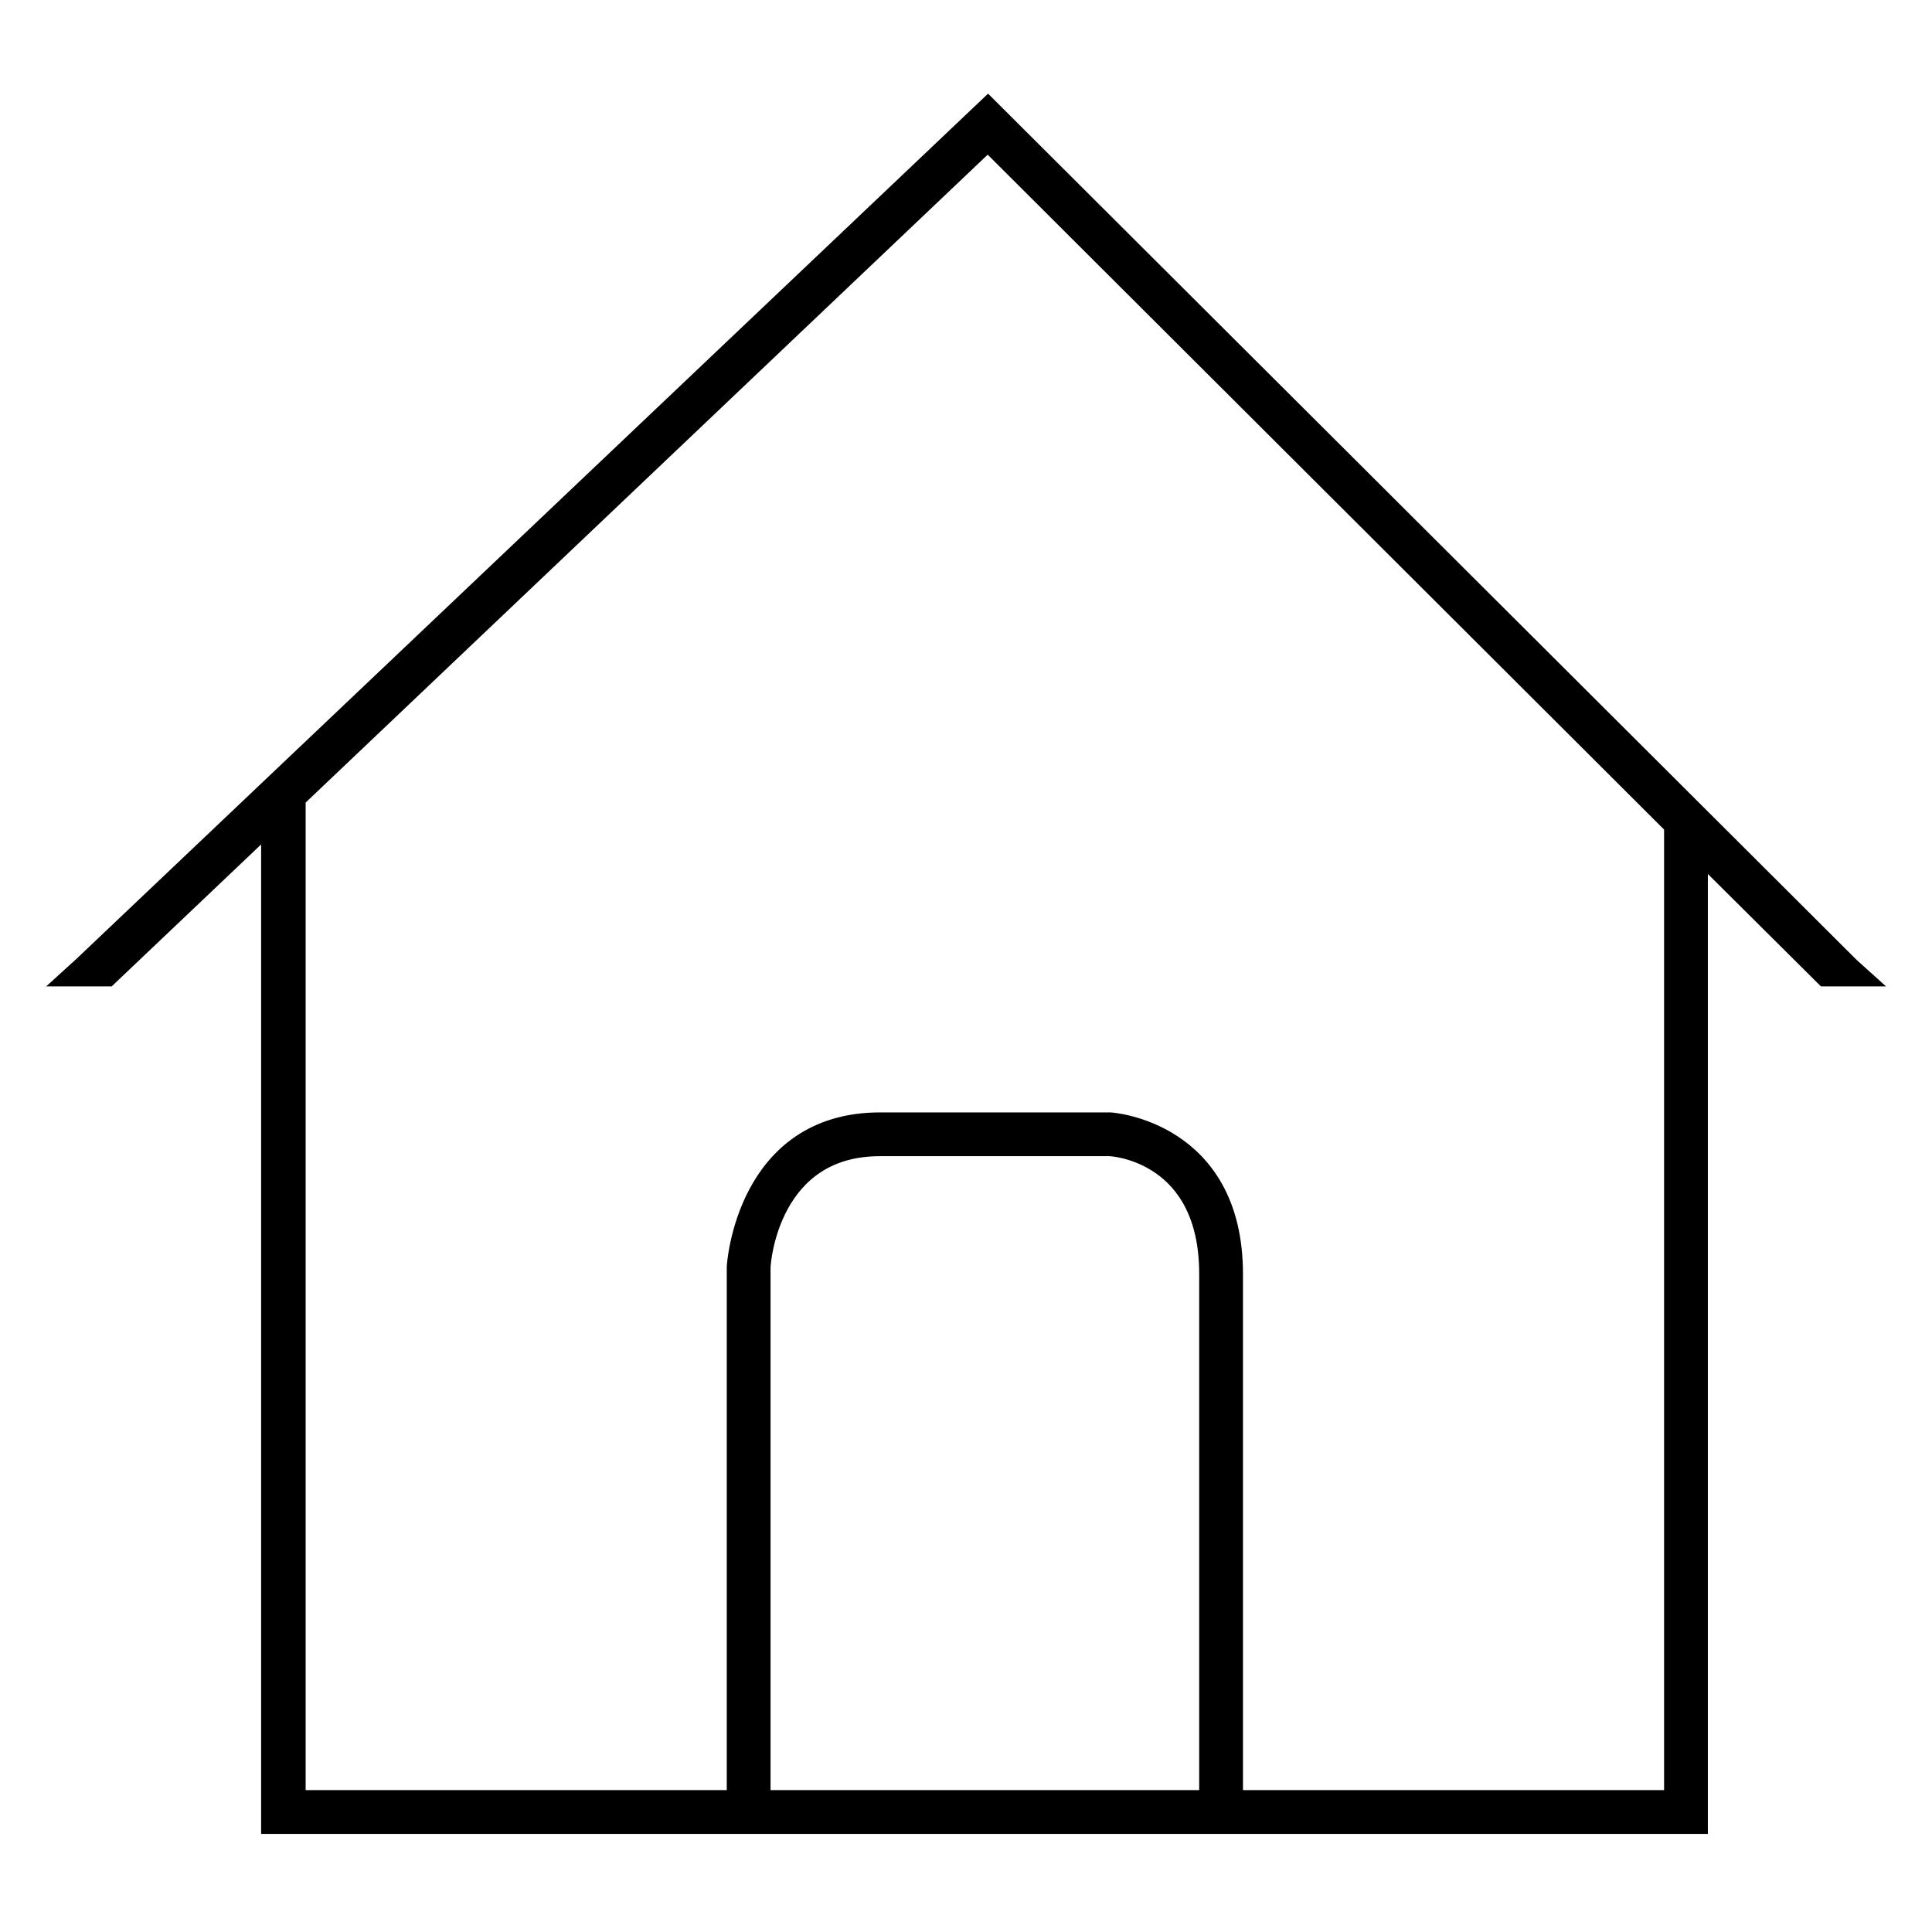 <?xml version="1.0" encoding="utf-8"?>
<!-- Svg Vector Icons : http://www.onlinewebfonts.com/icon -->
<!DOCTYPE svg PUBLIC "-//W3C//DTD SVG 1.1//EN" "http://www.w3.org/Graphics/SVG/1.1/DTD/svg11.dtd">
<svg version="1.1" xmlns="http://www.w3.org/2000/svg" xmlns:xlink="http://www.w3.org/1999/xlink" x="0px" y="0px" viewBox="0 0 256 256" enable-background="new 0 0 256 256" xml:space="preserve">
<g> <path stroke-width="3" fill-opacity="0" stroke="#000000"  d="M245,128.3L130.9,14.5L11.1,128.2l-1.1,1h4.2l21.9-20.8v133.1h188.7V112.2l17.1,17h4.1L245,128.3z  M160.3,238.7h-59.7V168c0-1.1,1.3-16.3,16-16.3h30.4c0.9,0,13.4,1.1,13.4,17.1V238.7z M222,238.7h-58.8v-69.9 c0-18.8-16-19.9-16.1-19.9h-30.5c-17.6,0-18.8,18.8-18.8,19v70.8H39V105.7l91.9-87.3l91.1,90.9V238.7z"/></g>
</svg>